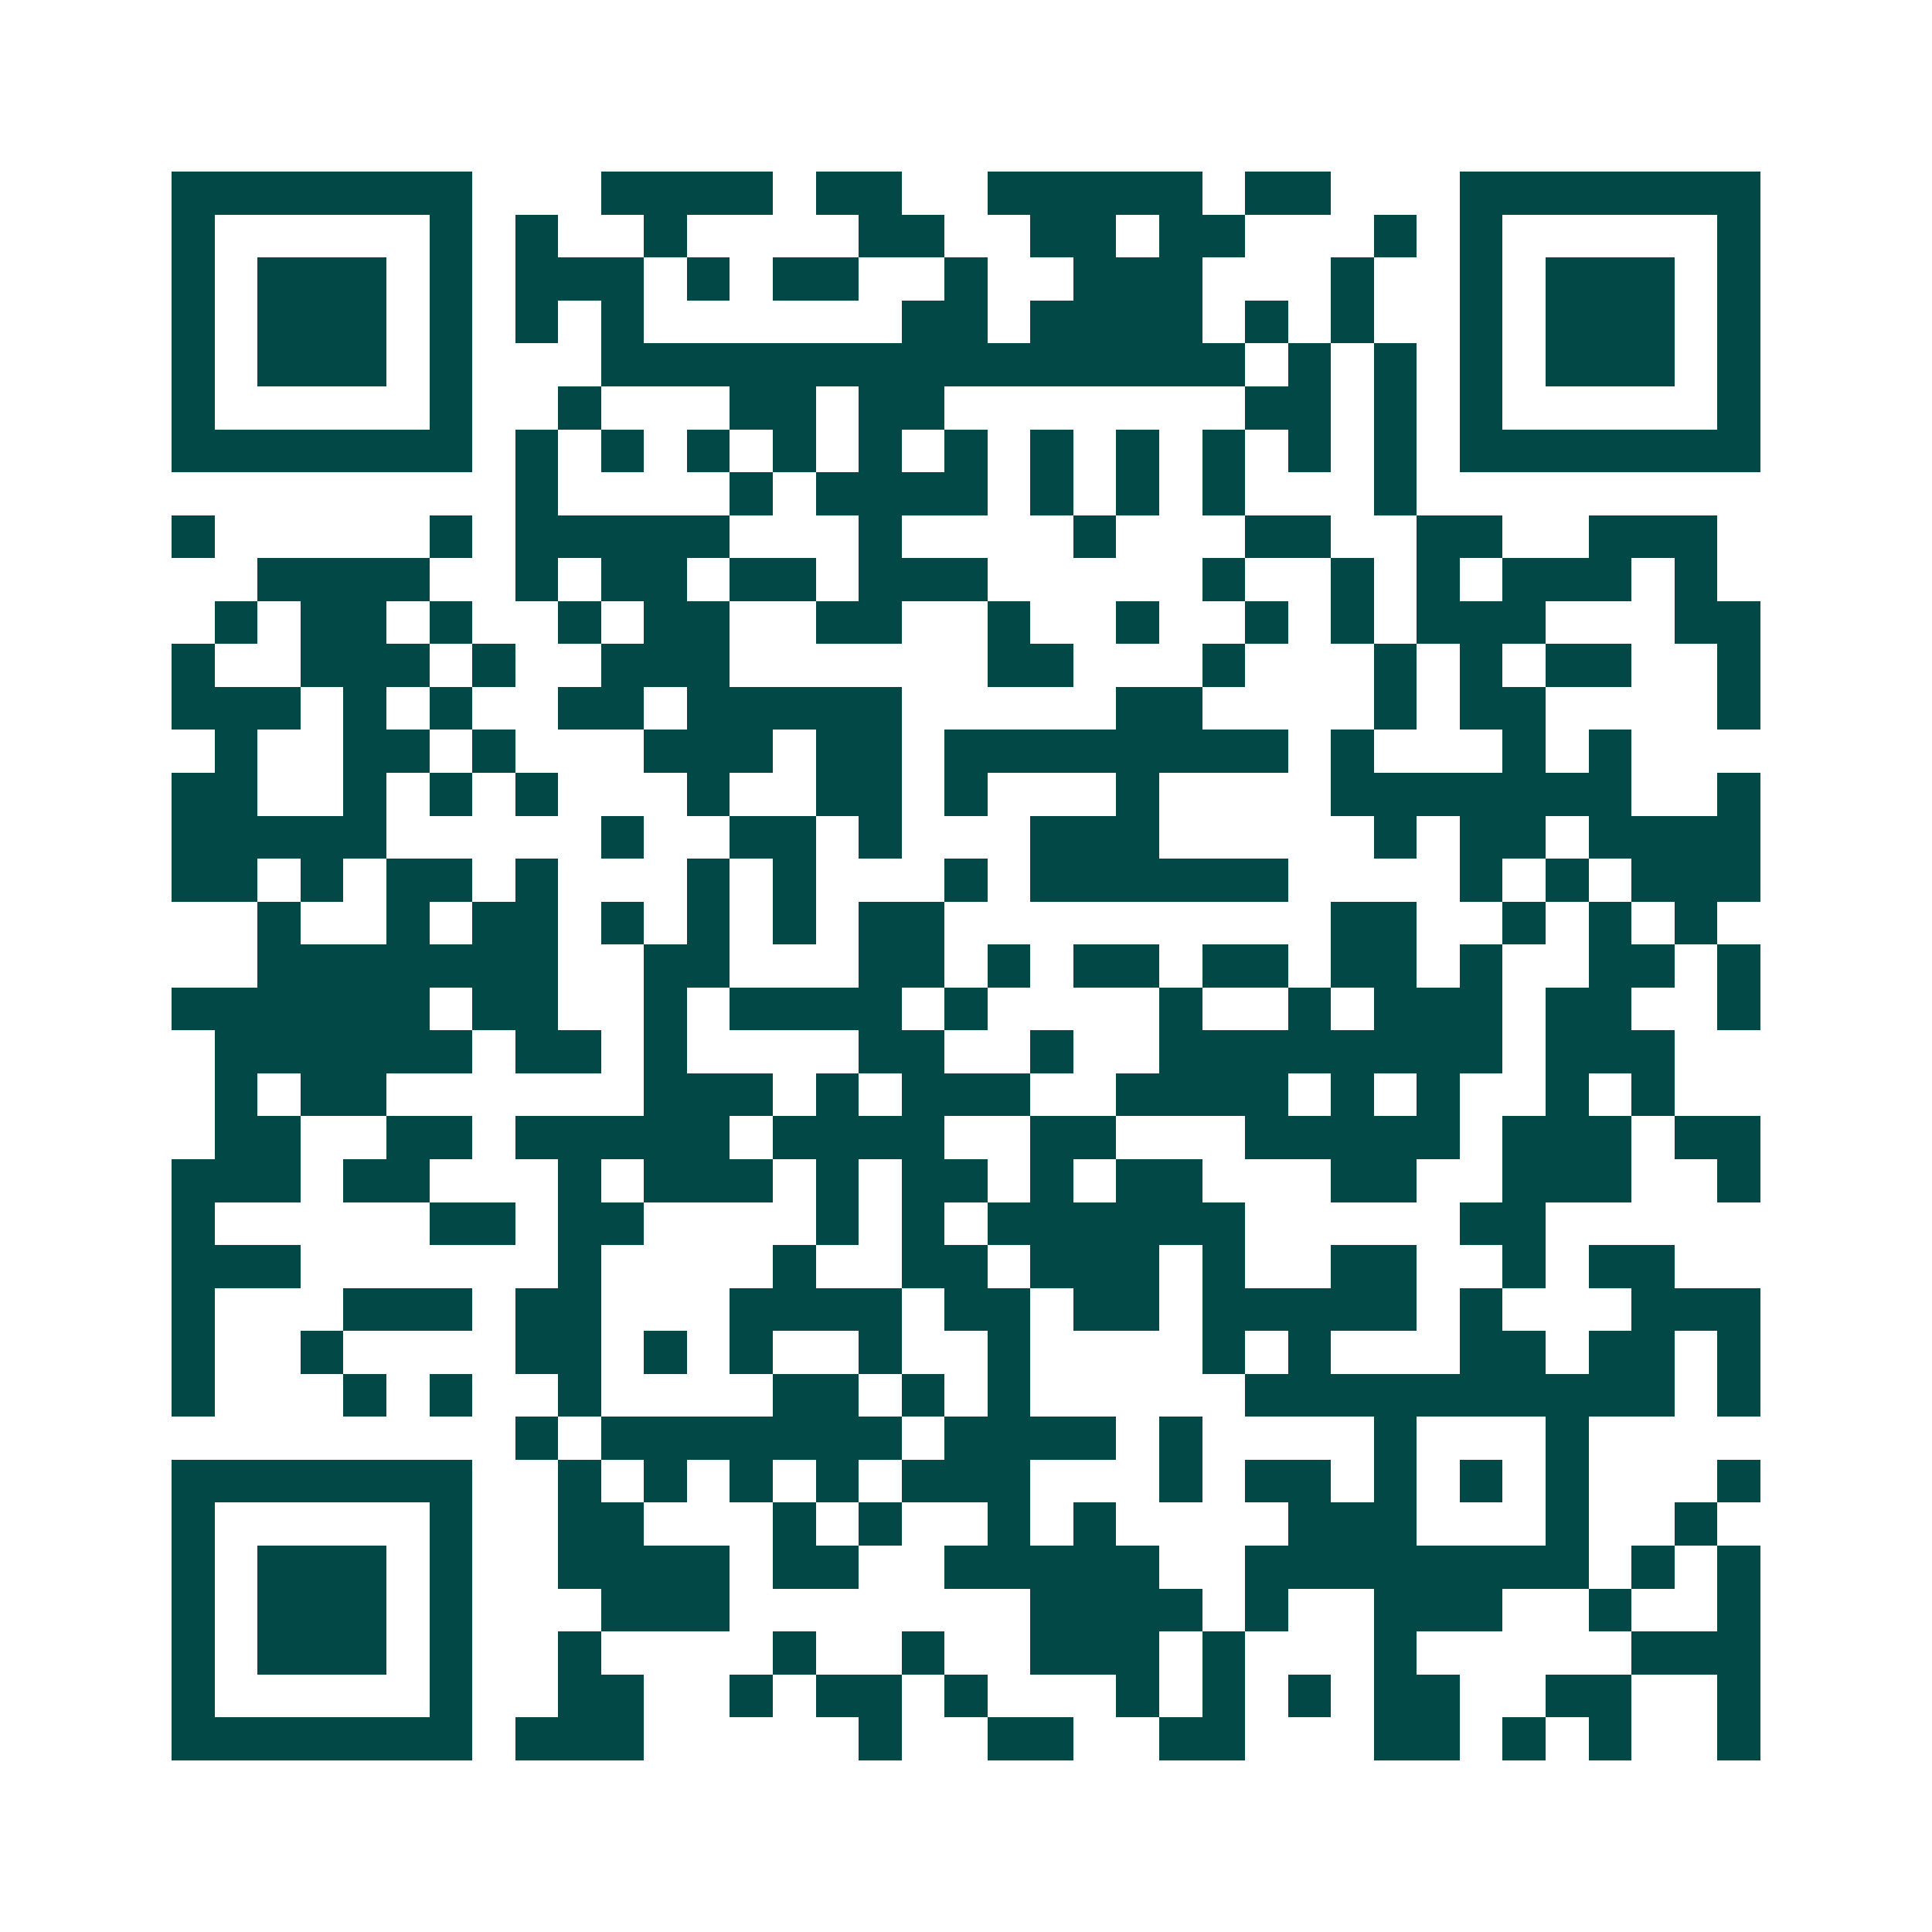 <svg xmlns="http://www.w3.org/2000/svg" width="200" height="200" viewBox="0 0 45 45" shape-rendering="crispEdges"><path fill="#ffffff" d="M0 0h45v45H0z"/><path stroke="#014847" d="M4 4.5h7m3 0h4m1 0h2m2 0h5m1 0h2m3 0h7M4 5.5h1m5 0h1m1 0h1m2 0h1m4 0h2m2 0h2m1 0h2m3 0h1m1 0h1m5 0h1M4 6.5h1m1 0h3m1 0h1m1 0h3m1 0h1m1 0h2m2 0h1m2 0h3m3 0h1m2 0h1m1 0h3m1 0h1M4 7.5h1m1 0h3m1 0h1m1 0h1m1 0h1m6 0h2m1 0h4m1 0h1m1 0h1m2 0h1m1 0h3m1 0h1M4 8.5h1m1 0h3m1 0h1m3 0h15m1 0h1m1 0h1m1 0h1m1 0h3m1 0h1M4 9.5h1m5 0h1m2 0h1m3 0h2m1 0h2m7 0h2m1 0h1m1 0h1m5 0h1M4 10.5h7m1 0h1m1 0h1m1 0h1m1 0h1m1 0h1m1 0h1m1 0h1m1 0h1m1 0h1m1 0h1m1 0h1m1 0h7M12 11.5h1m4 0h1m1 0h4m1 0h1m1 0h1m1 0h1m3 0h1M4 12.5h1m5 0h1m1 0h5m3 0h1m4 0h1m3 0h2m2 0h2m2 0h3M6 13.5h4m2 0h1m1 0h2m1 0h2m1 0h3m5 0h1m2 0h1m1 0h1m1 0h3m1 0h1M5 14.5h1m1 0h2m1 0h1m2 0h1m1 0h2m2 0h2m2 0h1m2 0h1m2 0h1m1 0h1m1 0h3m3 0h2M4 15.5h1m2 0h3m1 0h1m2 0h3m6 0h2m3 0h1m3 0h1m1 0h1m1 0h2m2 0h1M4 16.5h3m1 0h1m1 0h1m2 0h2m1 0h5m5 0h2m4 0h1m1 0h2m4 0h1M5 17.5h1m2 0h2m1 0h1m3 0h3m1 0h2m1 0h8m1 0h1m3 0h1m1 0h1M4 18.5h2m2 0h1m1 0h1m1 0h1m3 0h1m2 0h2m1 0h1m3 0h1m4 0h7m2 0h1M4 19.5h5m5 0h1m2 0h2m1 0h1m3 0h3m5 0h1m1 0h2m1 0h4M4 20.5h2m1 0h1m1 0h2m1 0h1m3 0h1m1 0h1m3 0h1m1 0h6m4 0h1m1 0h1m1 0h3M6 21.5h1m2 0h1m1 0h2m1 0h1m1 0h1m1 0h1m1 0h2m9 0h2m2 0h1m1 0h1m1 0h1M6 22.5h7m2 0h2m3 0h2m1 0h1m1 0h2m1 0h2m1 0h2m1 0h1m2 0h2m1 0h1M4 23.5h6m1 0h2m2 0h1m1 0h4m1 0h1m4 0h1m2 0h1m1 0h3m1 0h2m2 0h1M5 24.5h6m1 0h2m1 0h1m4 0h2m2 0h1m2 0h8m1 0h3M5 25.5h1m1 0h2m6 0h3m1 0h1m1 0h3m2 0h4m1 0h1m1 0h1m2 0h1m1 0h1M5 26.5h2m2 0h2m1 0h5m1 0h4m2 0h2m3 0h5m1 0h3m1 0h2M4 27.5h3m1 0h2m3 0h1m1 0h3m1 0h1m1 0h2m1 0h1m1 0h2m3 0h2m2 0h3m2 0h1M4 28.5h1m5 0h2m1 0h2m4 0h1m1 0h1m1 0h6m5 0h2M4 29.5h3m6 0h1m4 0h1m2 0h2m1 0h3m1 0h1m2 0h2m2 0h1m1 0h2M4 30.5h1m3 0h3m1 0h2m3 0h4m1 0h2m1 0h2m1 0h5m1 0h1m3 0h3M4 31.5h1m2 0h1m4 0h2m1 0h1m1 0h1m2 0h1m2 0h1m4 0h1m1 0h1m3 0h2m1 0h2m1 0h1M4 32.5h1m3 0h1m1 0h1m2 0h1m4 0h2m1 0h1m1 0h1m5 0h10m1 0h1M12 33.5h1m1 0h7m1 0h4m1 0h1m4 0h1m3 0h1M4 34.5h7m2 0h1m1 0h1m1 0h1m1 0h1m1 0h3m3 0h1m1 0h2m1 0h1m1 0h1m1 0h1m3 0h1M4 35.5h1m5 0h1m2 0h2m3 0h1m1 0h1m2 0h1m1 0h1m4 0h3m3 0h1m2 0h1M4 36.5h1m1 0h3m1 0h1m2 0h4m1 0h2m2 0h5m2 0h8m1 0h1m1 0h1M4 37.5h1m1 0h3m1 0h1m3 0h3m7 0h4m1 0h1m2 0h3m2 0h1m2 0h1M4 38.5h1m1 0h3m1 0h1m2 0h1m4 0h1m2 0h1m2 0h3m1 0h1m3 0h1m5 0h3M4 39.5h1m5 0h1m2 0h2m2 0h1m1 0h2m1 0h1m3 0h1m1 0h1m1 0h1m1 0h2m2 0h2m2 0h1M4 40.5h7m1 0h3m5 0h1m2 0h2m2 0h2m3 0h2m1 0h1m1 0h1m2 0h1"/></svg>
